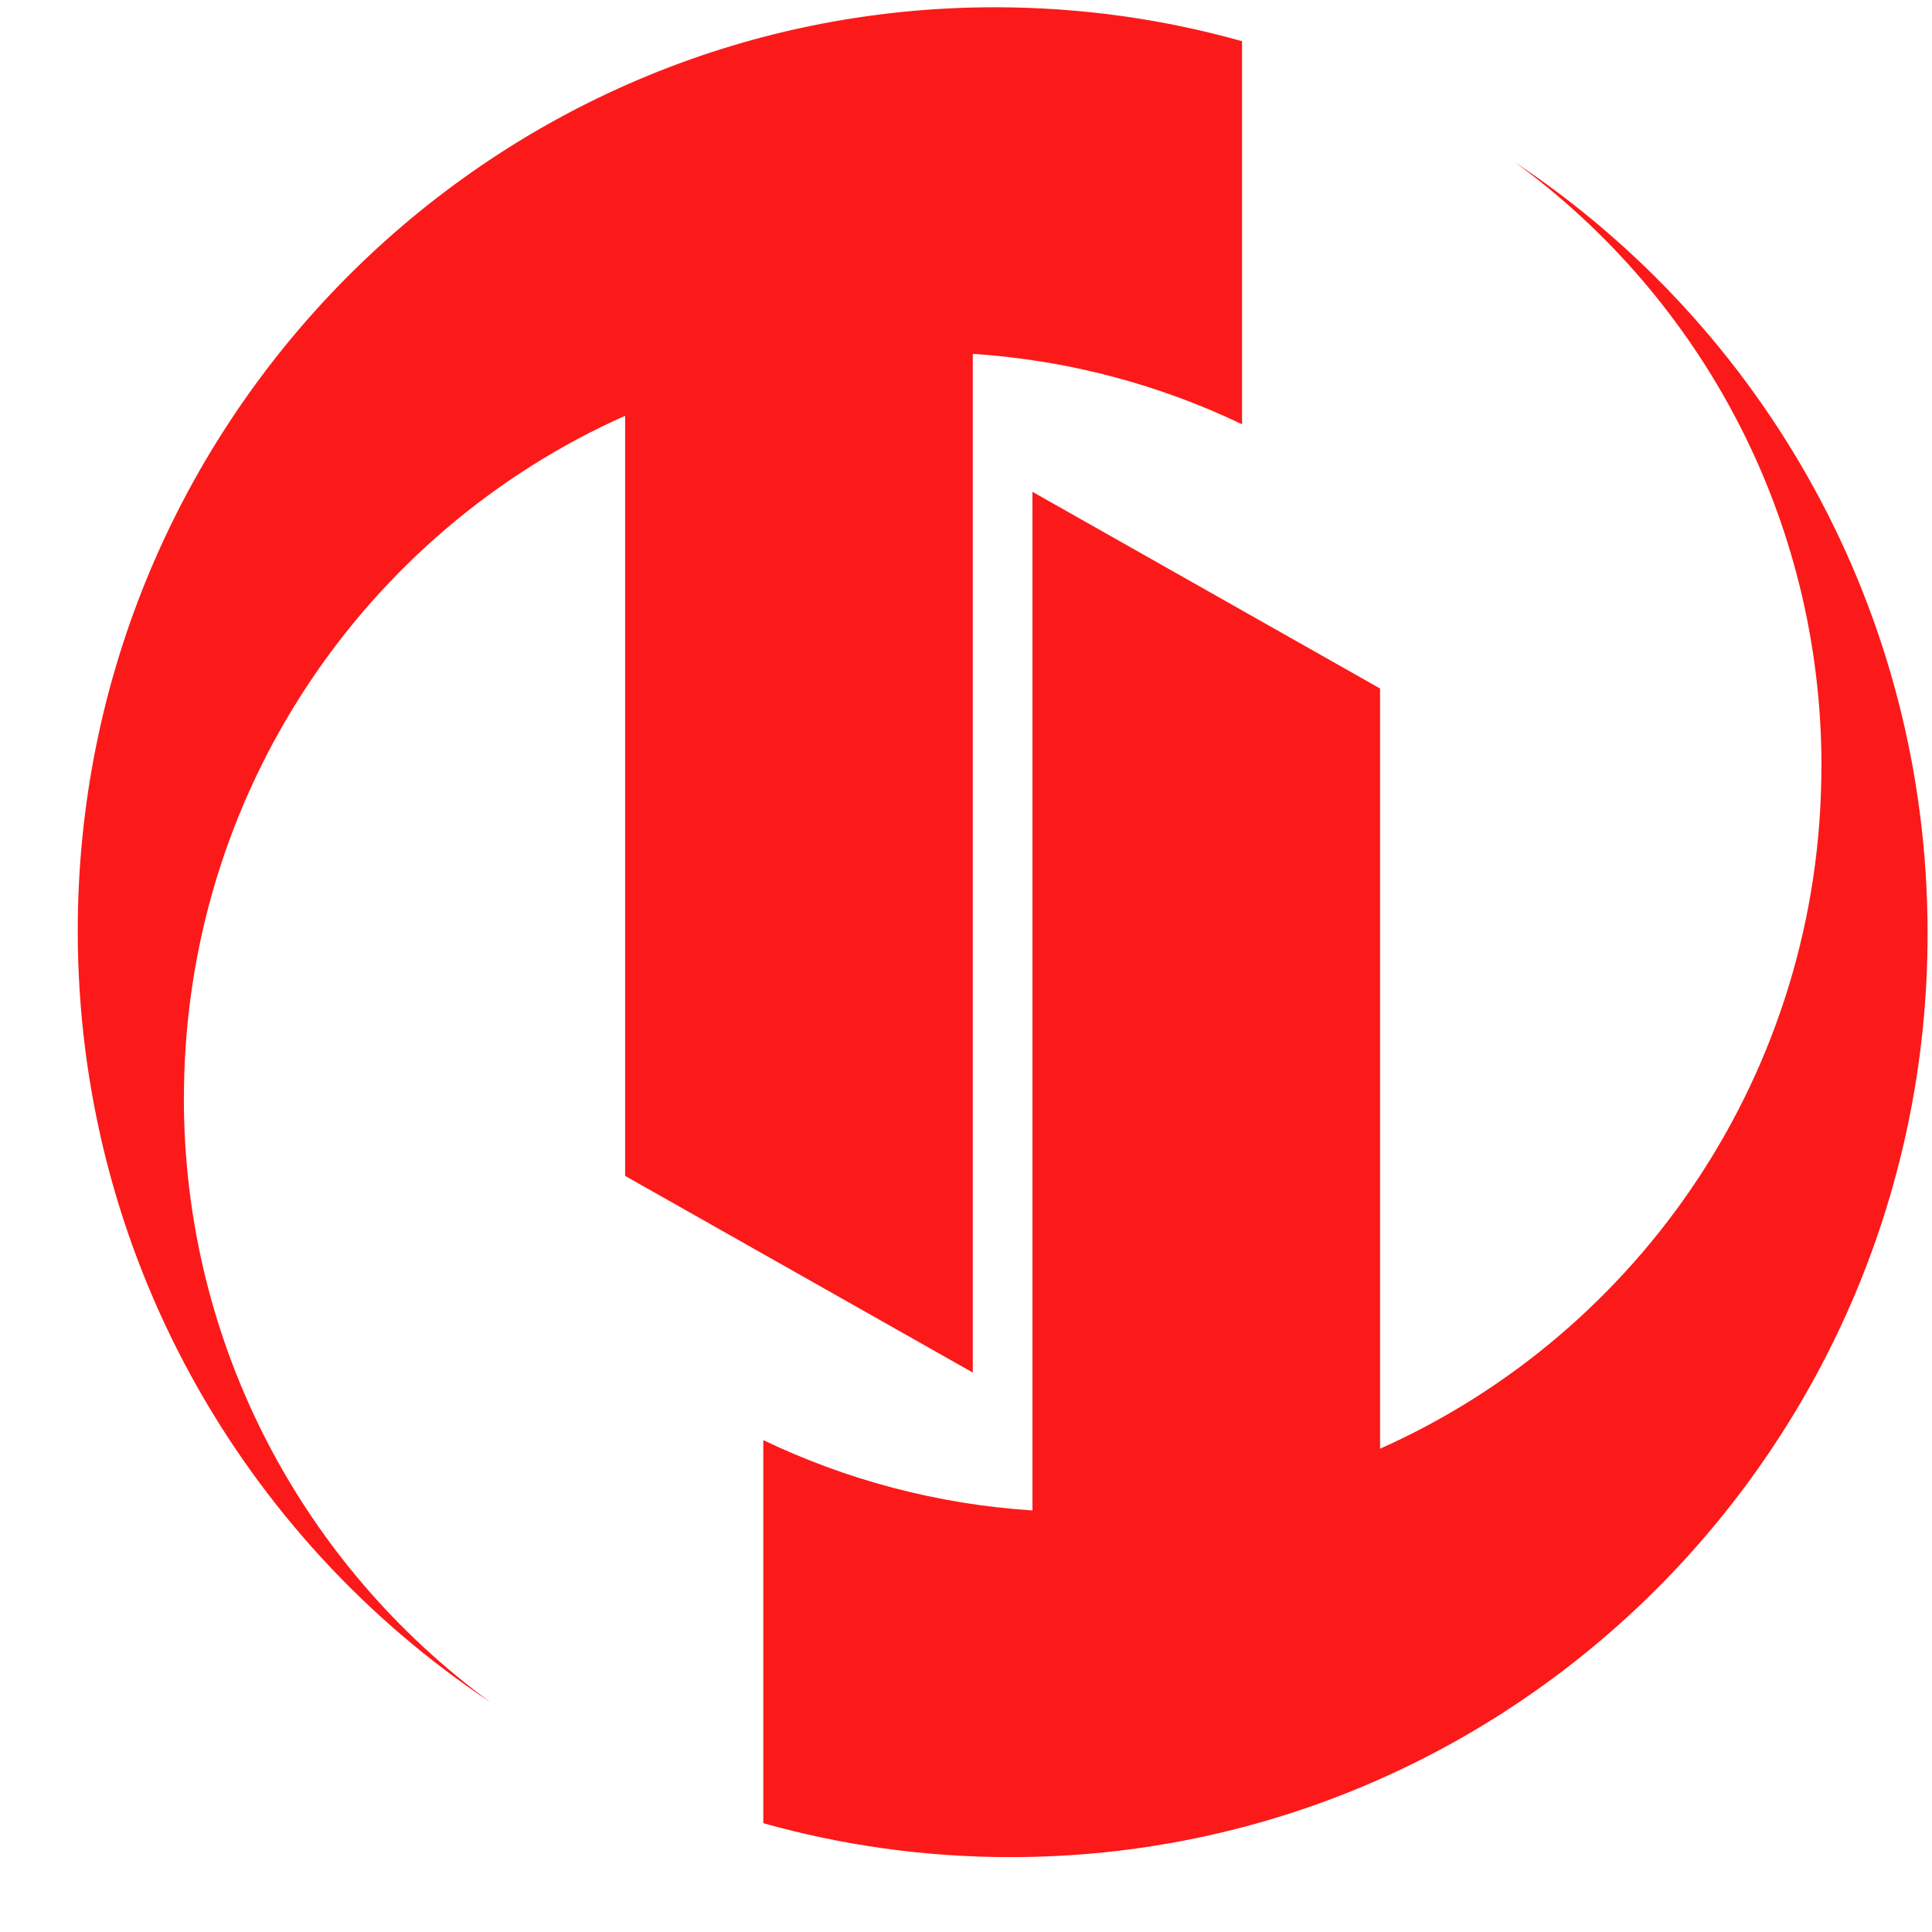 <svg width="25" height="25" viewBox="0 0 25 25" fill="none" xmlns="http://www.w3.org/2000/svg">
<g clip-path="url(#clip0_4602_2981)">
<path fill-rule="evenodd" clip-rule="evenodd" d="M17.858 18.746C21.221 17.248 23.569 13.859 23.569 9.917H23.57C23.57 6.7 22.005 3.851 19.601 2.098C22.819 4.235 24.943 7.908 24.943 12.08C24.943 18.68 19.629 24.031 13.074 24.031C11.966 24.031 10.894 23.878 9.877 23.592V18.635C10.944 19.146 12.12 19.465 13.36 19.545V6.364L17.858 8.909V18.746Z" fill="#FB1A19"/>
<path fill-rule="evenodd" clip-rule="evenodd" d="M8.089 5.38C4.726 6.877 2.38 10.266 2.38 14.208H2.379C2.379 17.424 3.944 20.274 6.347 22.027C3.13 19.89 1.006 16.217 1.006 12.045C1.006 5.445 6.32 0.094 12.874 0.094C13.983 0.094 15.054 0.247 16.072 0.533V5.49C15.004 4.979 13.828 4.66 12.588 4.579V17.761L8.089 15.216V5.38Z" fill="#FB1A19"/>
</g>
<defs>
<clipPath id="clip0_4602_2981">
<rect width="24" height="24" fill="white" transform="translate(0.977 0.064)"/>
</clipPath>
</defs>
</svg>
